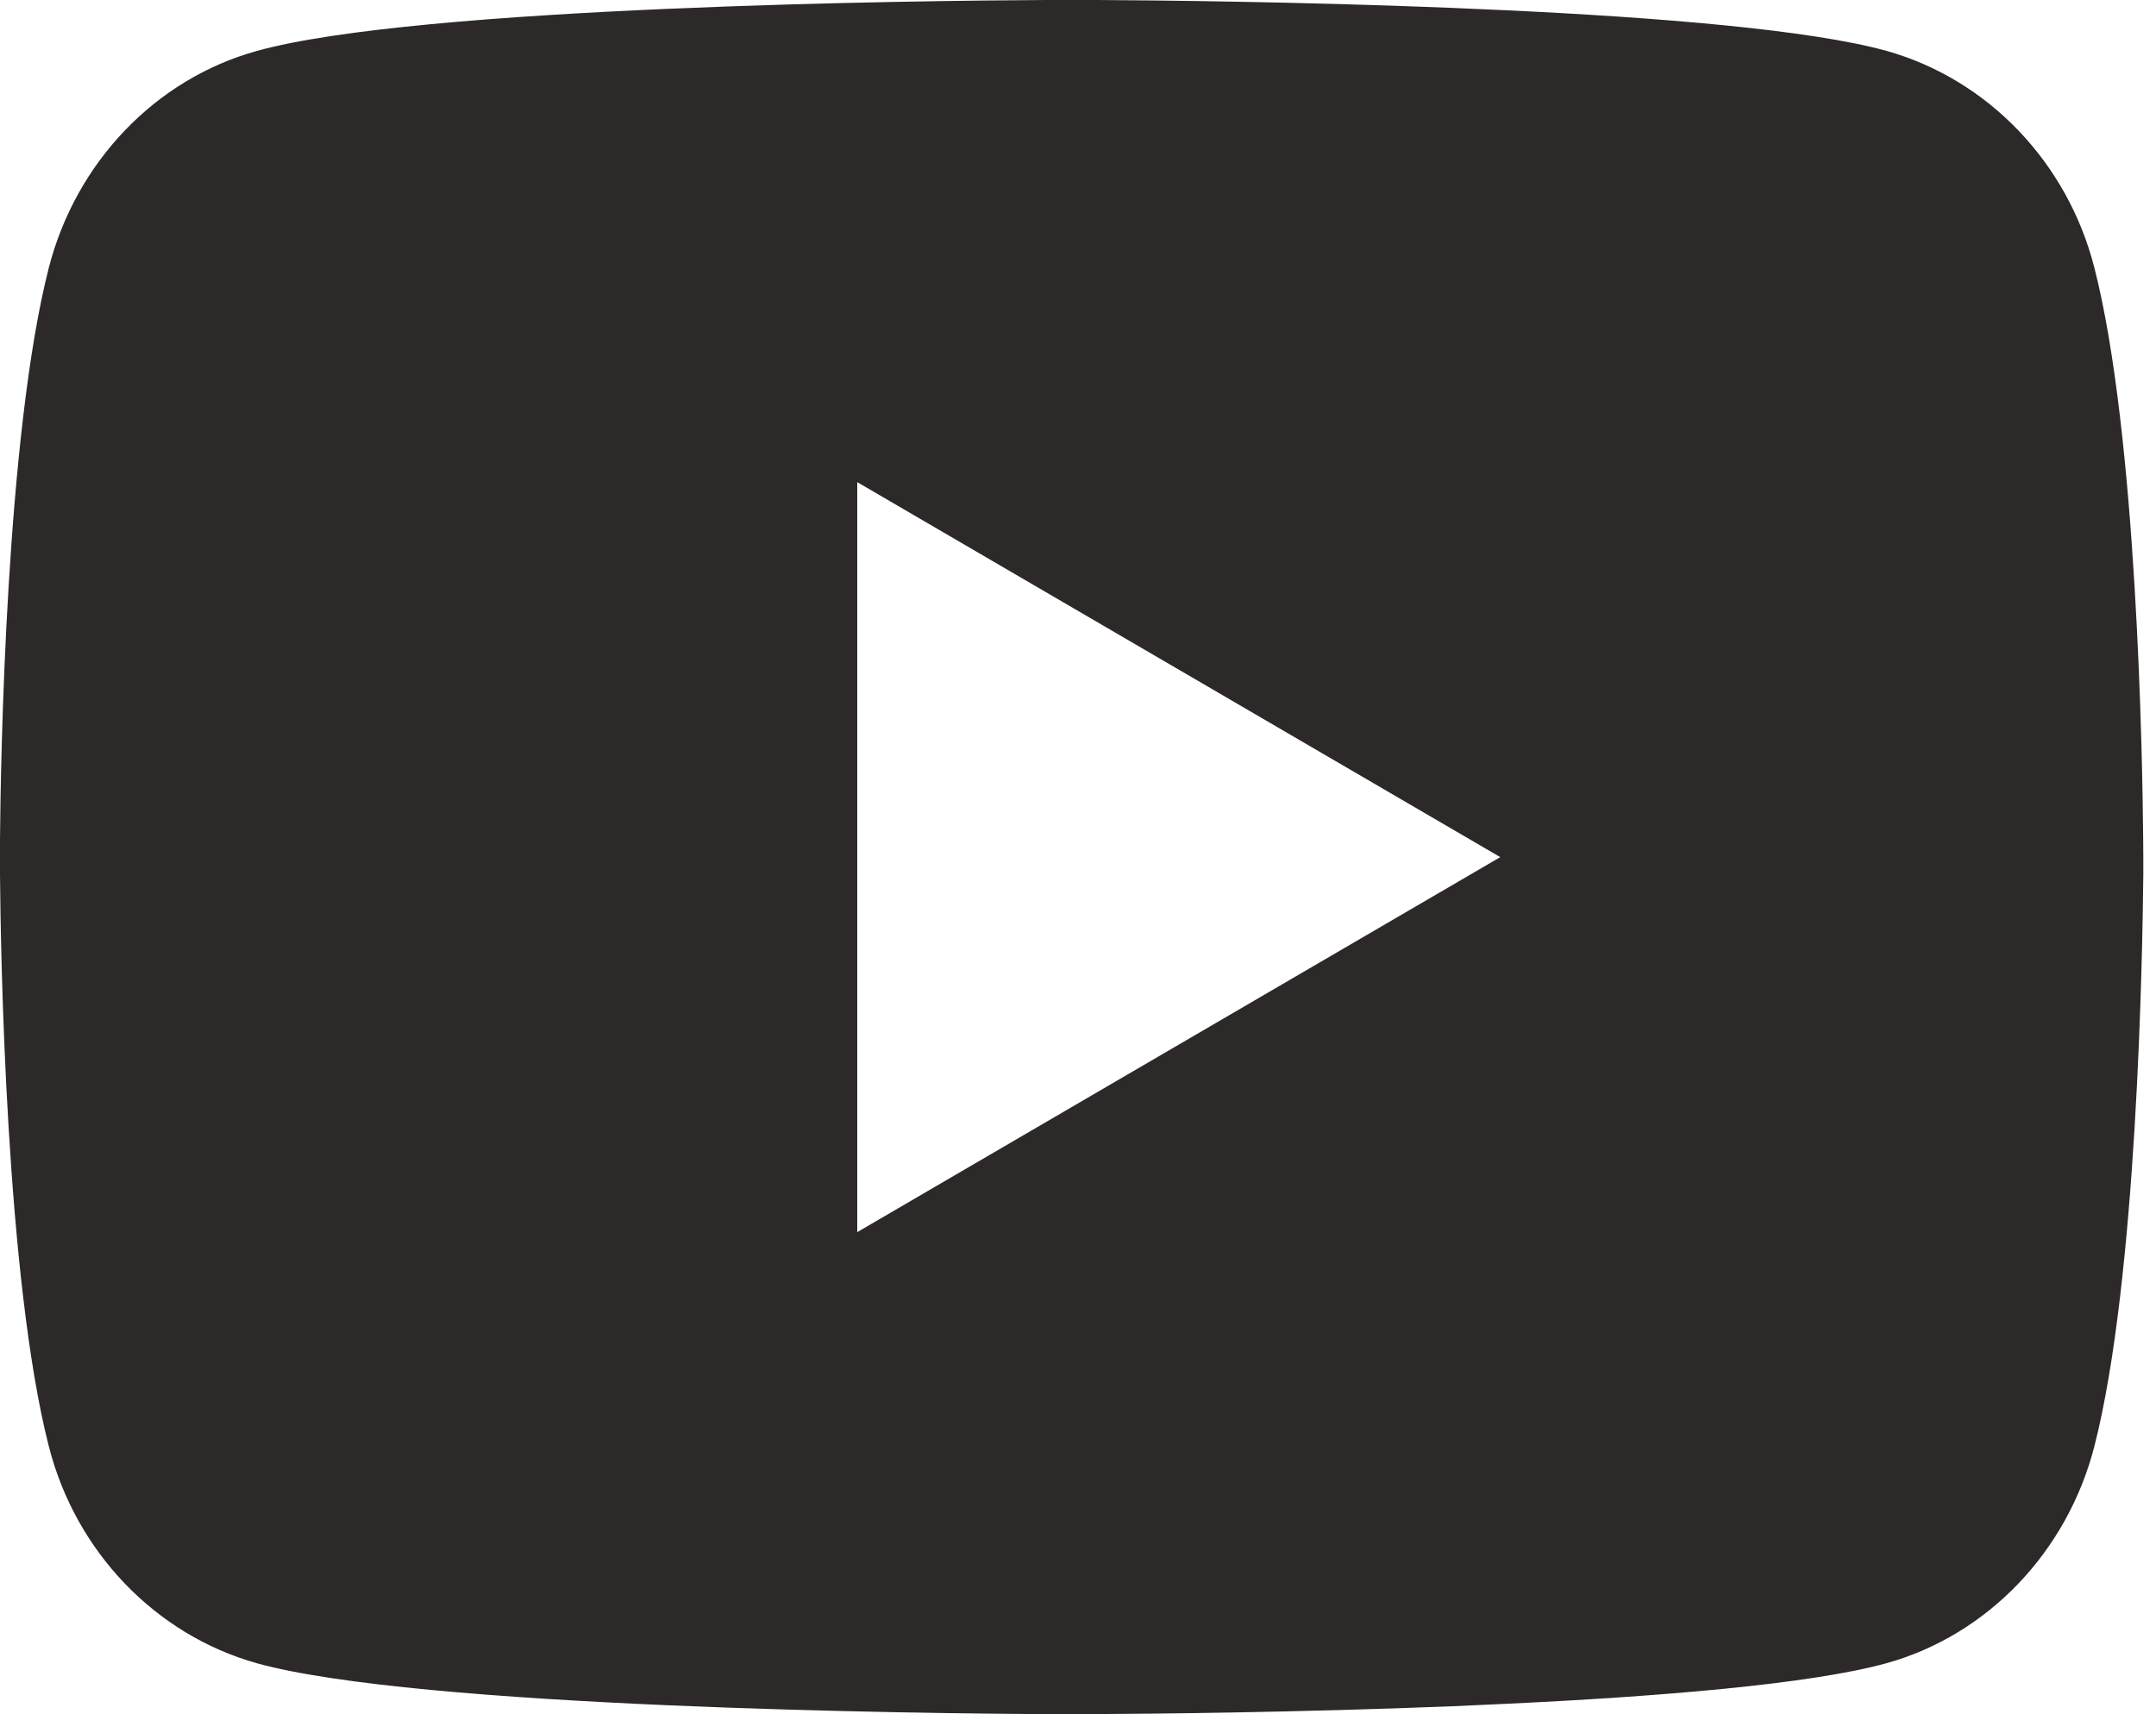 <?xml version="1.0" encoding="UTF-8"?> <svg xmlns="http://www.w3.org/2000/svg" width="127" height="101" viewBox="0 0 127 101" fill="none"> <path d="M64.669 0C68.04 0.019 76.474 0.101 85.439 0.461L88.62 0.6C97.641 1.023 106.656 1.755 111.132 2.999C117.098 4.678 121.782 9.564 123.367 15.763C125.892 25.611 126.207 44.815 126.245 49.468L126.252 50.427V51.526C126.207 56.178 125.892 75.389 123.367 85.23C121.763 91.449 117.073 96.341 111.132 97.995C106.656 99.239 97.641 99.971 88.62 100.394L85.439 100.539C76.474 100.893 68.04 100.981 64.669 100.994L63.186 101H61.576C54.442 100.956 24.608 100.634 15.113 97.995C9.154 96.316 4.463 91.43 2.879 85.23C0.354 75.382 0.038 56.178 0 51.526V49.468C0.038 44.815 0.354 25.605 2.879 15.763C4.482 9.545 9.173 4.653 15.119 3.005C24.608 0.36 54.449 0.038 61.582 0H64.669ZM50.497 28.408V72.598L88.374 50.503L50.497 28.408Z" fill="#2C2928"></path> </svg> 